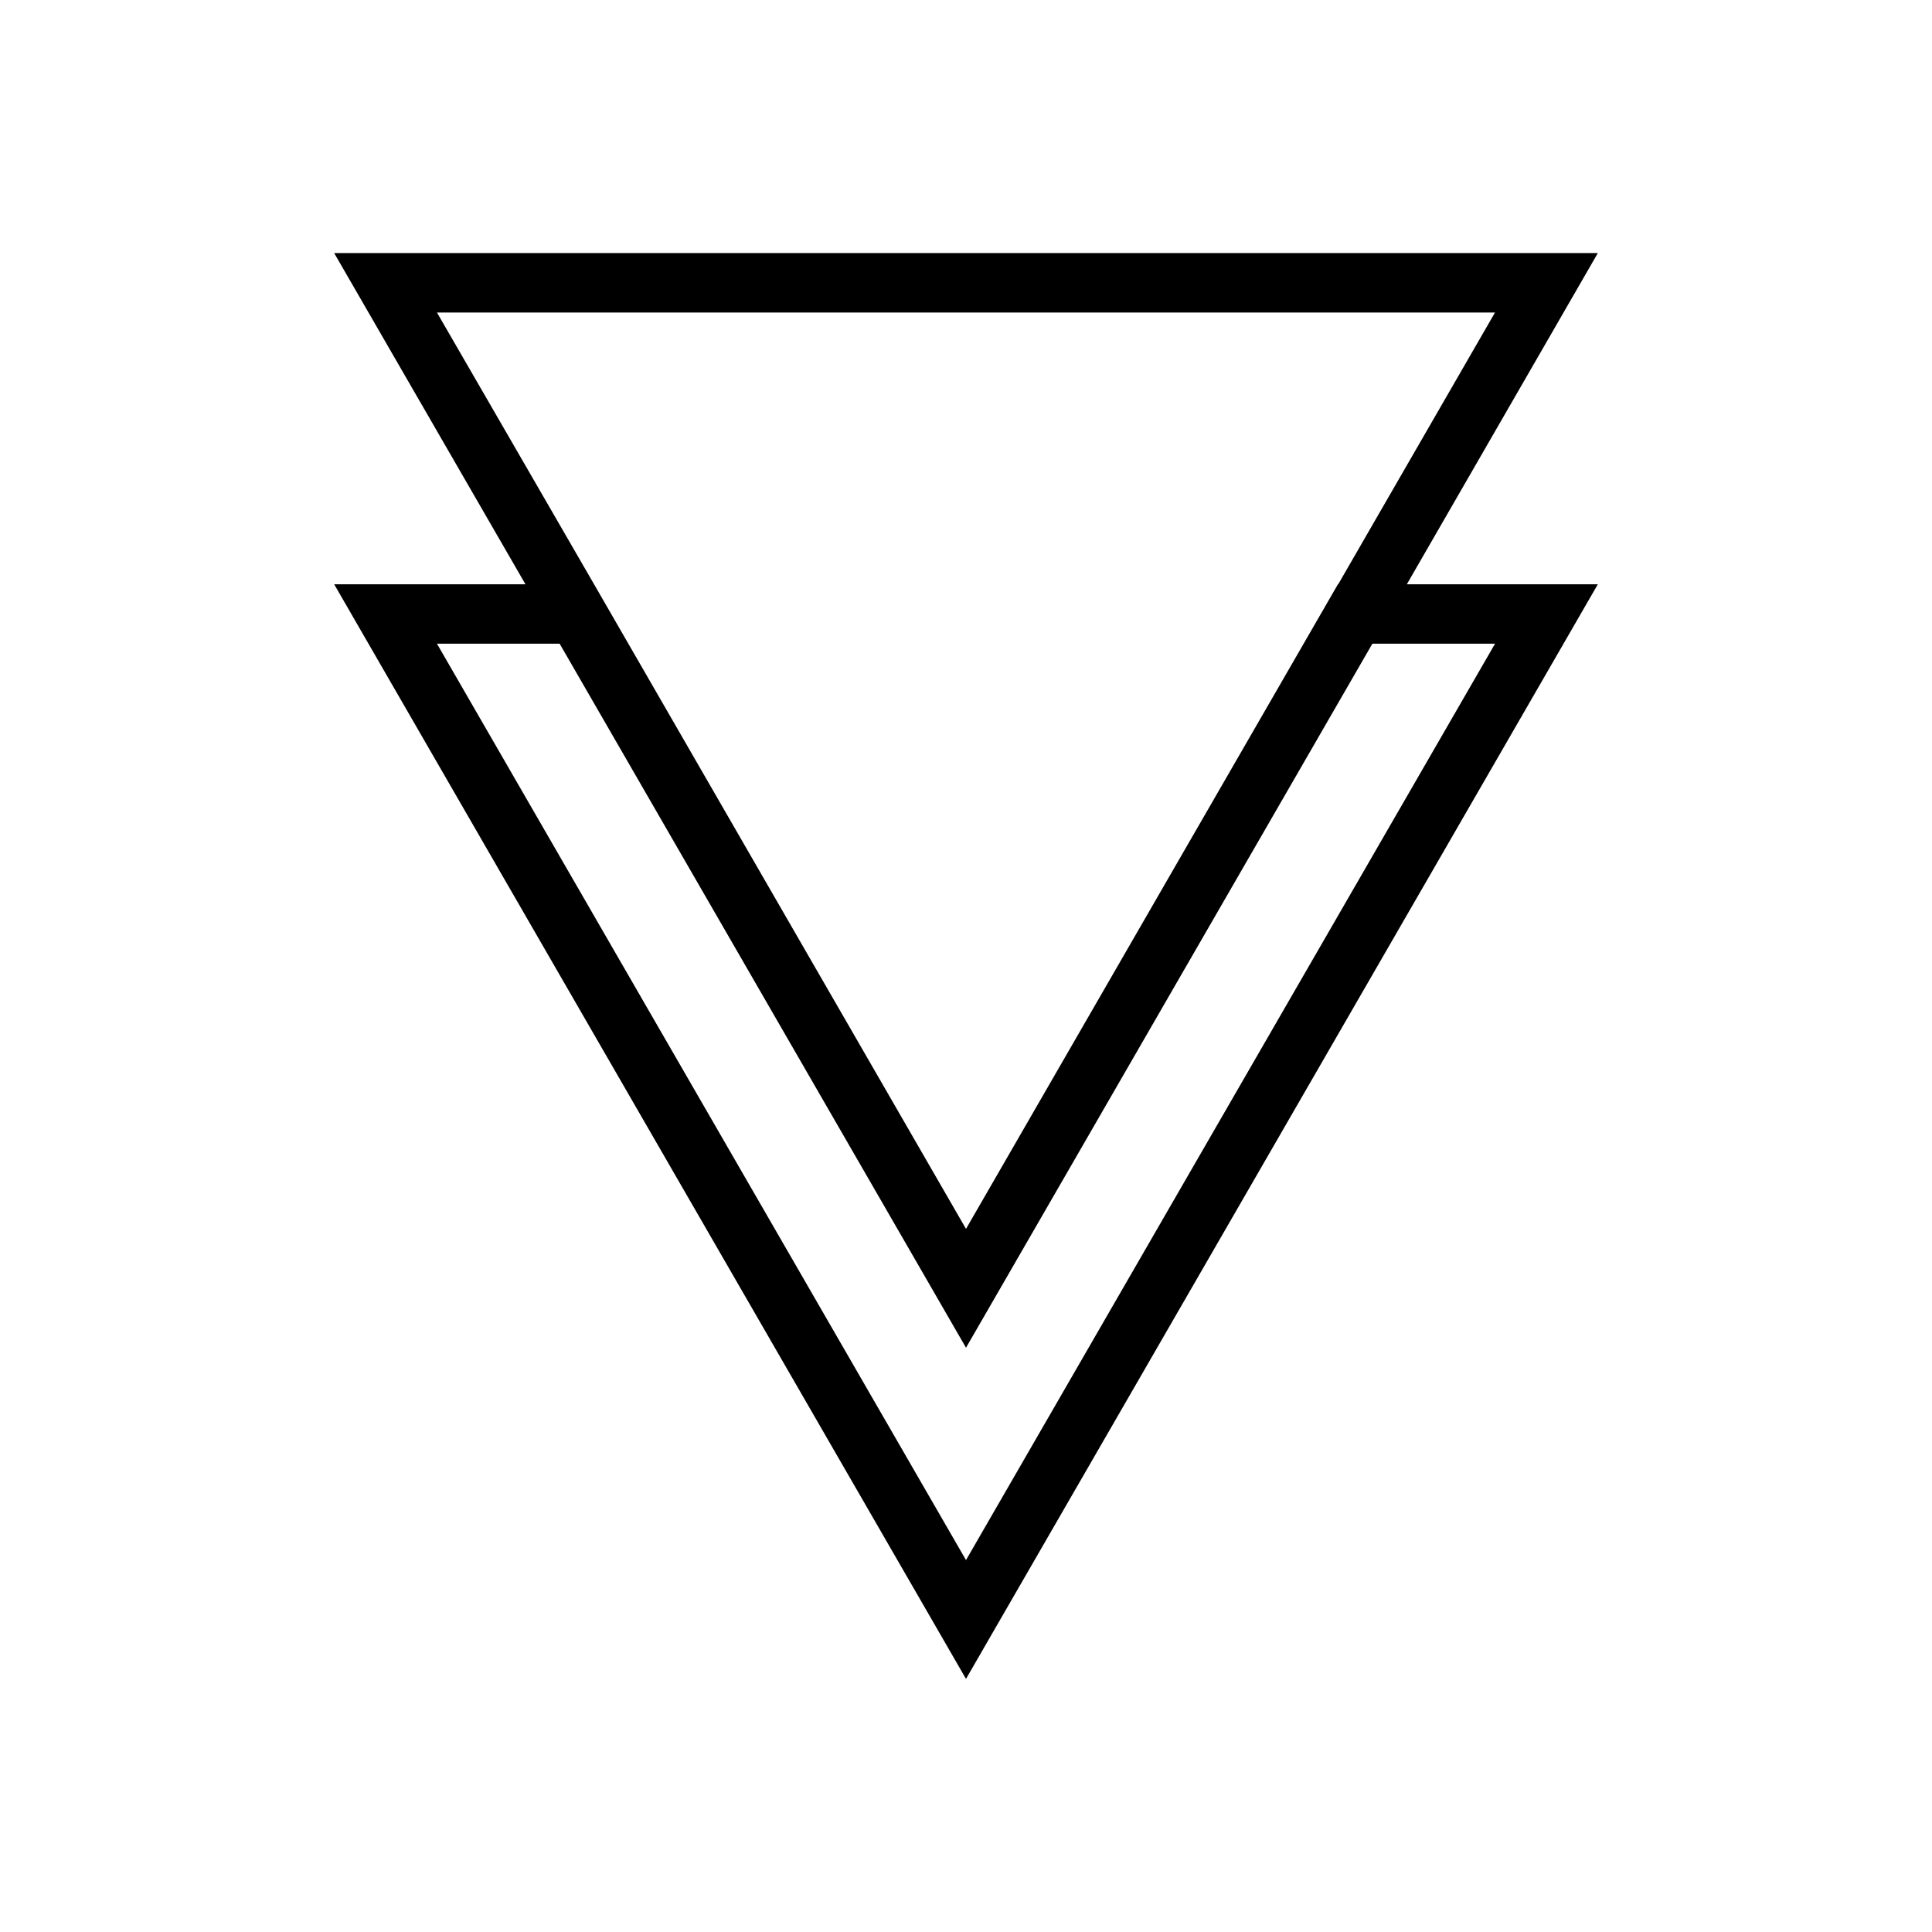 <?xml version="1.0" encoding="UTF-8"?>
<!-- Uploaded to: SVG Repo, www.svgrepo.com, Generator: SVG Repo Mixer Tools -->
<svg fill="#000000" width="800px" height="800px" version="1.1" viewBox="144 144 512 512" xmlns="http://www.w3.org/2000/svg">
 <path d="m232.56 211.07 50.695 87.773h-50.695l167.44 290.08 167.44-290.08h-50.617l50.617-87.773zm307.64 103.52-140.2 242.85-140.2-242.85h32.512l107.69 186.57 107.69-186.57zm-41.645-15.742-98.555 170.82-98.559-170.82-41.645-72.031h280.4l-41.562 72.027z"/>
</svg>